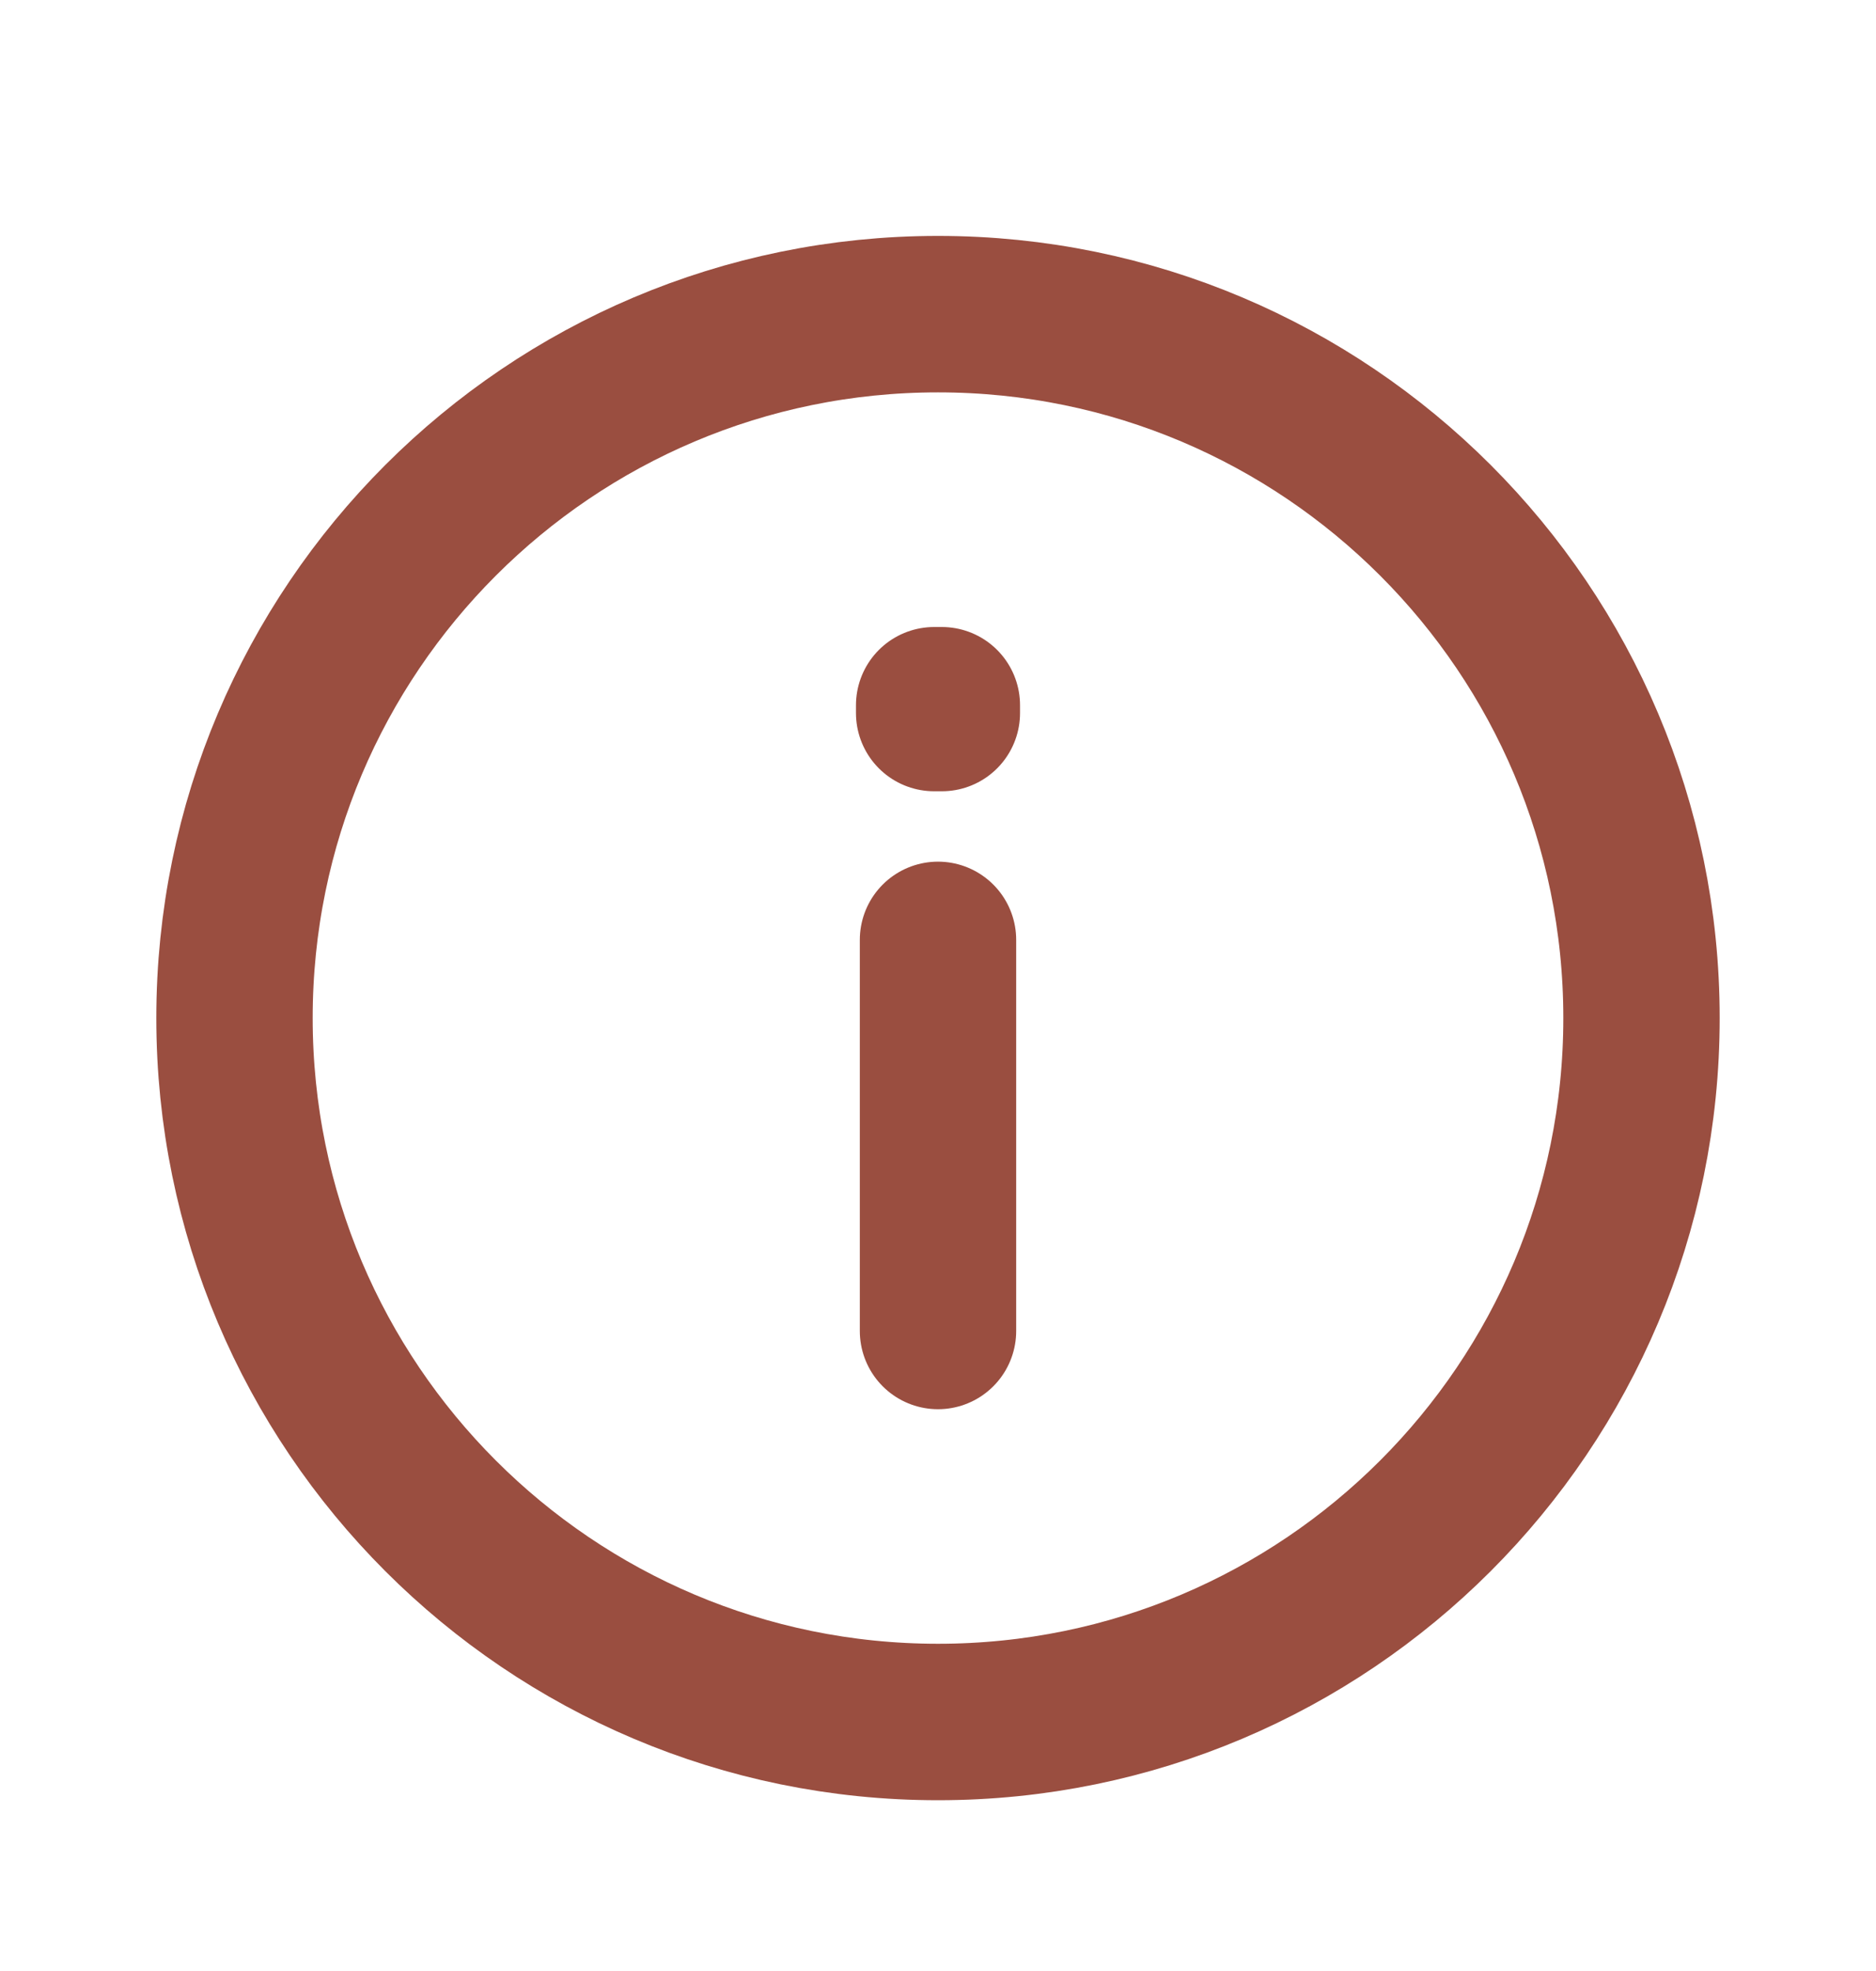 <svg width="20" height="21" viewBox="0 0 20 21" fill="none" xmlns="http://www.w3.org/2000/svg">
<path d="M10 10.014V14.181M10 18.347C5.858 18.347 2.5 14.989 2.5 10.847C2.5 6.705 5.858 3.347 10 3.347C14.142 3.347 17.5 6.705 17.5 10.847C17.5 14.989 14.142 18.347 10 18.347ZM10.041 7.514V7.597L9.959 7.597V7.514H10.041Z" stroke="#9A4E40" stroke-width="1.667" stroke-linecap="round" stroke-linejoin="round"/>
</svg>
